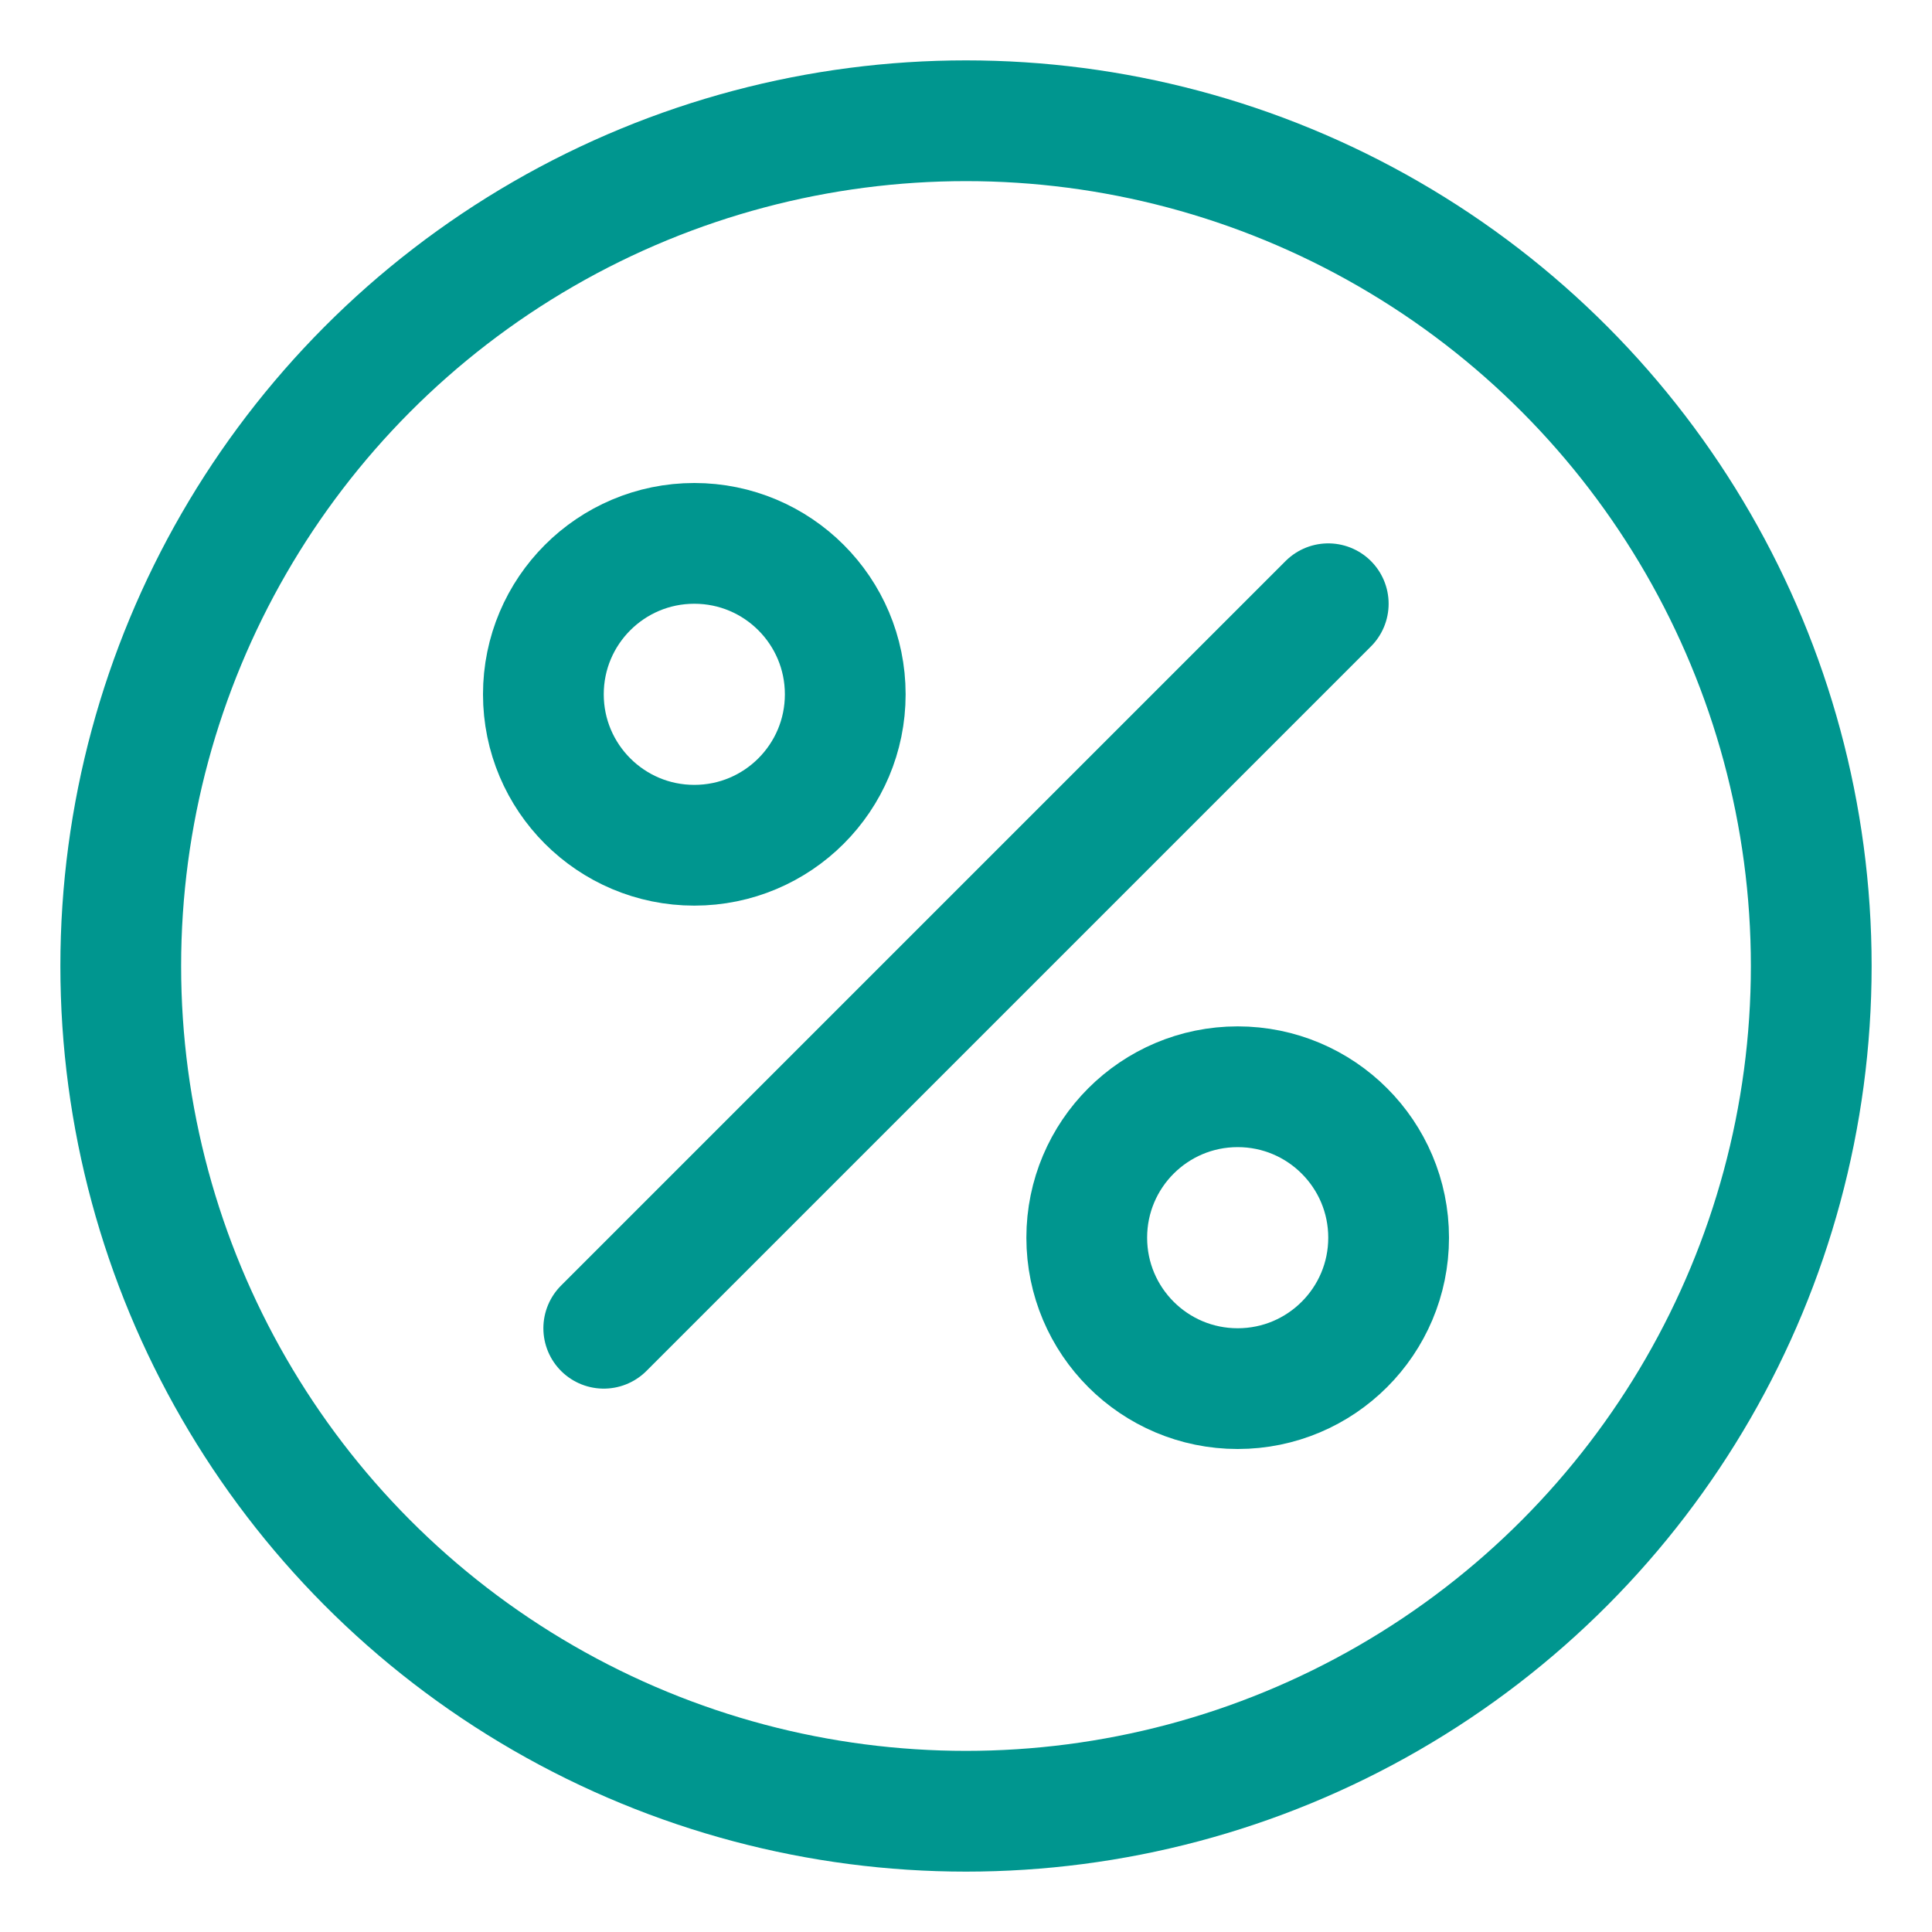 <?xml version="1.0" encoding="UTF-8"?>
<svg xmlns="http://www.w3.org/2000/svg" viewBox="0 0 32 32" width="32" height="32"><circle cx="16" cy="16" r="14" fill="none" stroke="#002c77" stroke-linecap="round" stroke-linejoin="round" stroke-width="2" style="stroke: #00968f;"/><circle cx="11.5" cy="11.5" r="2.5" fill="none" stroke="#002c77" stroke-linecap="round" stroke-linejoin="round" stroke-width="2" style="stroke: #00968f;"/><circle cx="20.5" cy="20.5" r="2.5" fill="none" stroke="#002c77" stroke-linecap="round" stroke-linejoin="round" stroke-width="2" style="stroke: #00968f;"/><path fill="none" stroke="#002c77" stroke-linecap="round" stroke-linejoin="round" stroke-width="2" d="M10 22l12-12" style="stroke: #00968f;"/></svg>
